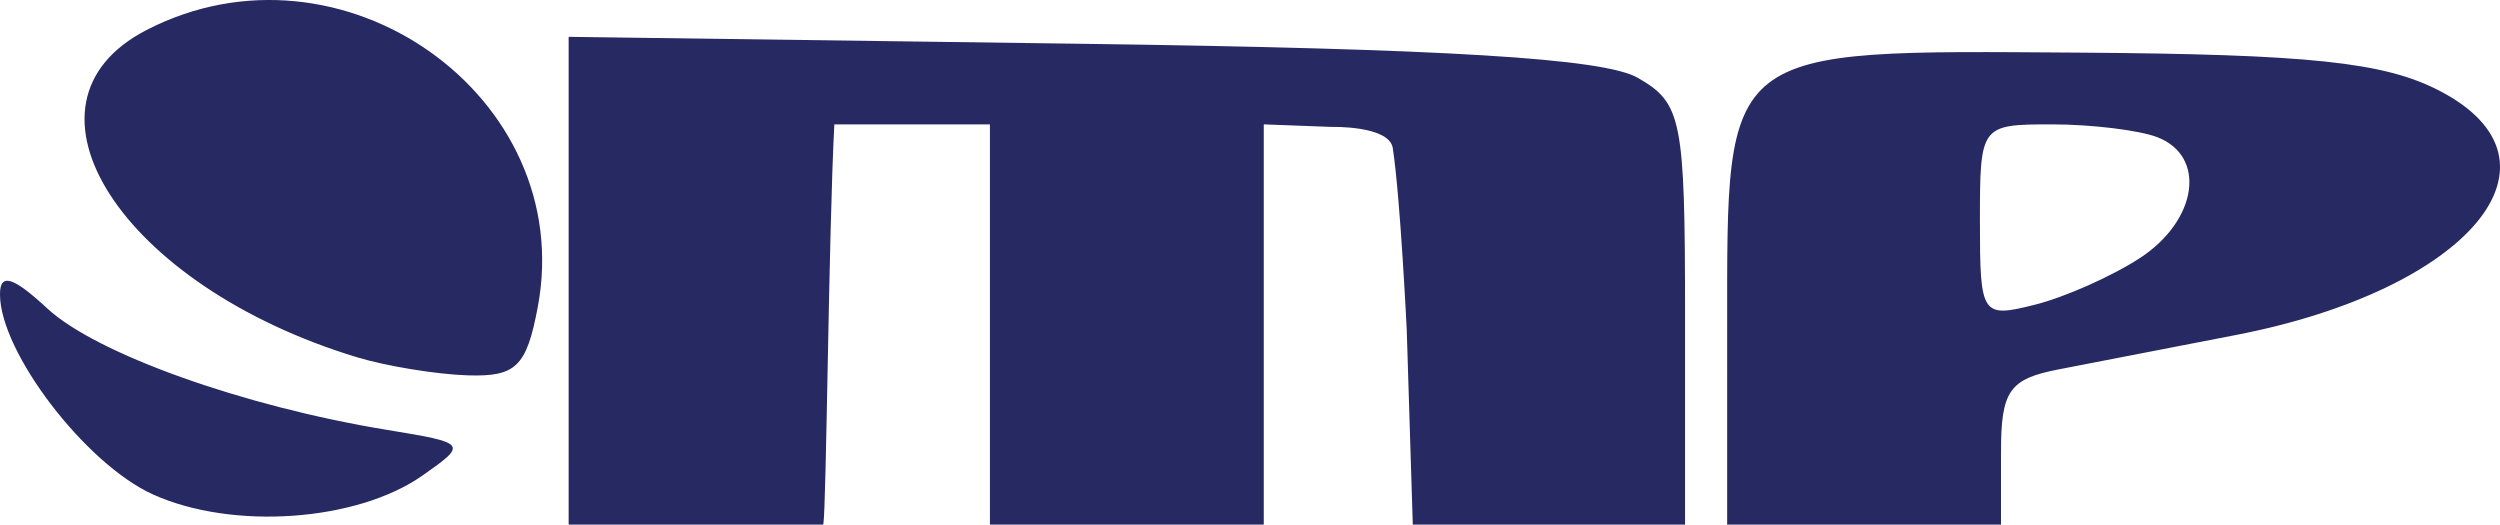 <?xml version="1.0" encoding="UTF-8" standalone="no"?>
<!-- Created with Inkscape (http://www.inkscape.org/) -->

<svg
   width="1143.653"
   height="240"
   viewBox="0 0 302.591 63.5"
   version="1.1"
   id="svg1"
   xml:space="preserve"
   inkscape:version="1.3.2 (091e20e, 2023-11-25, custom)"
   sodipodi:docname="automatic-save-0-2024_05_29_09_18_06-23532-1.svg"
   xmlns:inkscape="http://www.inkscape.org/namespaces/inkscape"
   xmlns:sodipodi="http://sodipodi.sourceforge.net/DTD/sodipodi-0.dtd"
   xmlns="http://www.w3.org/2000/svg"
   xmlns:svg="http://www.w3.org/2000/svg"><sodipodi:namedview
     id="namedview1"
     pagecolor="#ffffff"
     bordercolor="#eeeeee"
     borderopacity="1"
     inkscape:showpageshadow="false"
     inkscape:pageopacity="0"
     inkscape:pagecheckerboard="true"
     inkscape:deskcolor="#d1d1d1"
     inkscape:document-units="px"
     labelstyle="default"
     inkscape:zoom="0.5"
     inkscape:cx="6892"
     inkscape:cy="3406"
     inkscape:window-width="1920"
     inkscape:window-height="1009"
     inkscape:window-x="1912"
     inkscape:window-y="-8"
     inkscape:window-maximized="1"
     inkscape:current-layer="layer1"
     showguides="true" /><defs
     id="defs1" /><g
     inkscape:label="Warstwa 1"
     inkscape:groupmode="layer"
     id="layer1"
     transform="translate(-1089.589,-852.359)"><path
       style="fill:#262962;stroke-width:9.636"
       d="m 1108.113,912.209 c -8.156,-3.678 -18.506,-17.202 -18.525,-24.206 -0.01,-2.638 1.559,-2.176 5.727,1.691 5.905,5.479 23.727,11.85 41.109,14.696 9.715,1.591 9.786,1.681 4.289,5.532 -7.955,5.572 -22.977,6.626 -32.6,2.287 z m 50.303,-25.872 v -29.519 l 61.826,0.838 c 44.352,0.598 63.447,1.762 67.562,4.113 5.346,3.054 5.736,5.007 5.736,28.682 v 25.405 h -16.476 -16.476 l -0.733,-23.583 c 0,0 -0.774,-16.011 -1.689,-21.989 -0.42,-2.743 -7.386,-2.562 -7.386,-2.562 l -8.23,-0.308 v 48.445 h -16.572 -16.572 v -24.22 -24.221 h -18.833 c -0.694,13.255 -0.957,46.224 -1.333,48.441 h -15.89 -14.934 z m 140.223,5.785 c 0,-34.348 -0.843,-33.686 42.512,-33.394 27.97,0.193 36.992,1.141 43.692,4.609 16.553,8.569 3.696,24.054 -24.536,29.551 -7.976,1.552 -17.657,3.431 -21.514,4.174 -6.019,1.16 -7.011,2.586 -7.011,10.072 v 8.72 h -16.572 -16.572 z m 49.981,-8.544 c 6.96,-4.561 8.062,-12.319 2.075,-14.617 -2.218,-0.848 -7.955,-1.548 -12.748,-1.548 -8.659,0 -8.715,0.096 -8.715,11.75 0,11.384 0.206,11.697 6.639,10.082 3.652,-0.915 9.388,-3.467 12.748,-5.668 z m -215.848,12.013 c -28.512,-8.652 -42.688,-30.682 -25.473,-39.584 23.579,-12.193 52.164,8.01 47.383,33.491 -1.357,7.236 -2.63,8.478 -8.492,8.292 -3.793,-0.125 -9.831,-1.11 -13.418,-2.198 z"
       id="path40"
       sodipodi:nodetypes="sssssscccssccccsccccccccccccscsssscccsscsssscsscc"
       inkscape:export-filename="png\mp.png"
       inkscape:export-xdpi="96"
       inkscape:export-ydpi="96" /></g><style
     type="text/css"
     id="style1">
	.st0{fill-rule:evenodd;clip-rule:evenodd;fill:#DD0029;}
</style><style
     type="text/css"
     id="style1-7">
	.st0{fill-rule:evenodd;clip-rule:evenodd;fill:#DD0029;}
</style><style
     type="text/css"
     id="style1-9">
	.st0{fill:#5AA5E1;}
</style><style
     type="text/css"
     id="style1-0">
	.st0{fill-rule:evenodd;clip-rule:evenodd;fill:#DD0029;}
</style><style
     type="text/css"
     id="style1-3">
	.st0{fill:#5AA5E1;}
</style><style
     type="text/css"
     id="style1-02">
	.st0{fill-rule:evenodd;clip-rule:evenodd;fill:#DD0029;}
</style><style
     type="text/css"
     id="style1-5">
	.st0{fill:#5AA5E1;}
</style><style
     type="text/css"
     id="style1-09">
	.st0{fill:#231815;}
	.st1{fill-rule:evenodd;clip-rule:evenodd;fill:#231815;}
</style><style
     type="text/css"
     id="style1-6">
	.st0{fill:#FFDF00;}
</style><style
     type="text/css"
     id="style1-8">
	.st0{fill:#07328F;}
</style><style
     type="text/css"
     id="style1-2">
	.st0{fill:#231815;}
	.st1{fill:#DE1514;}
</style></svg>

